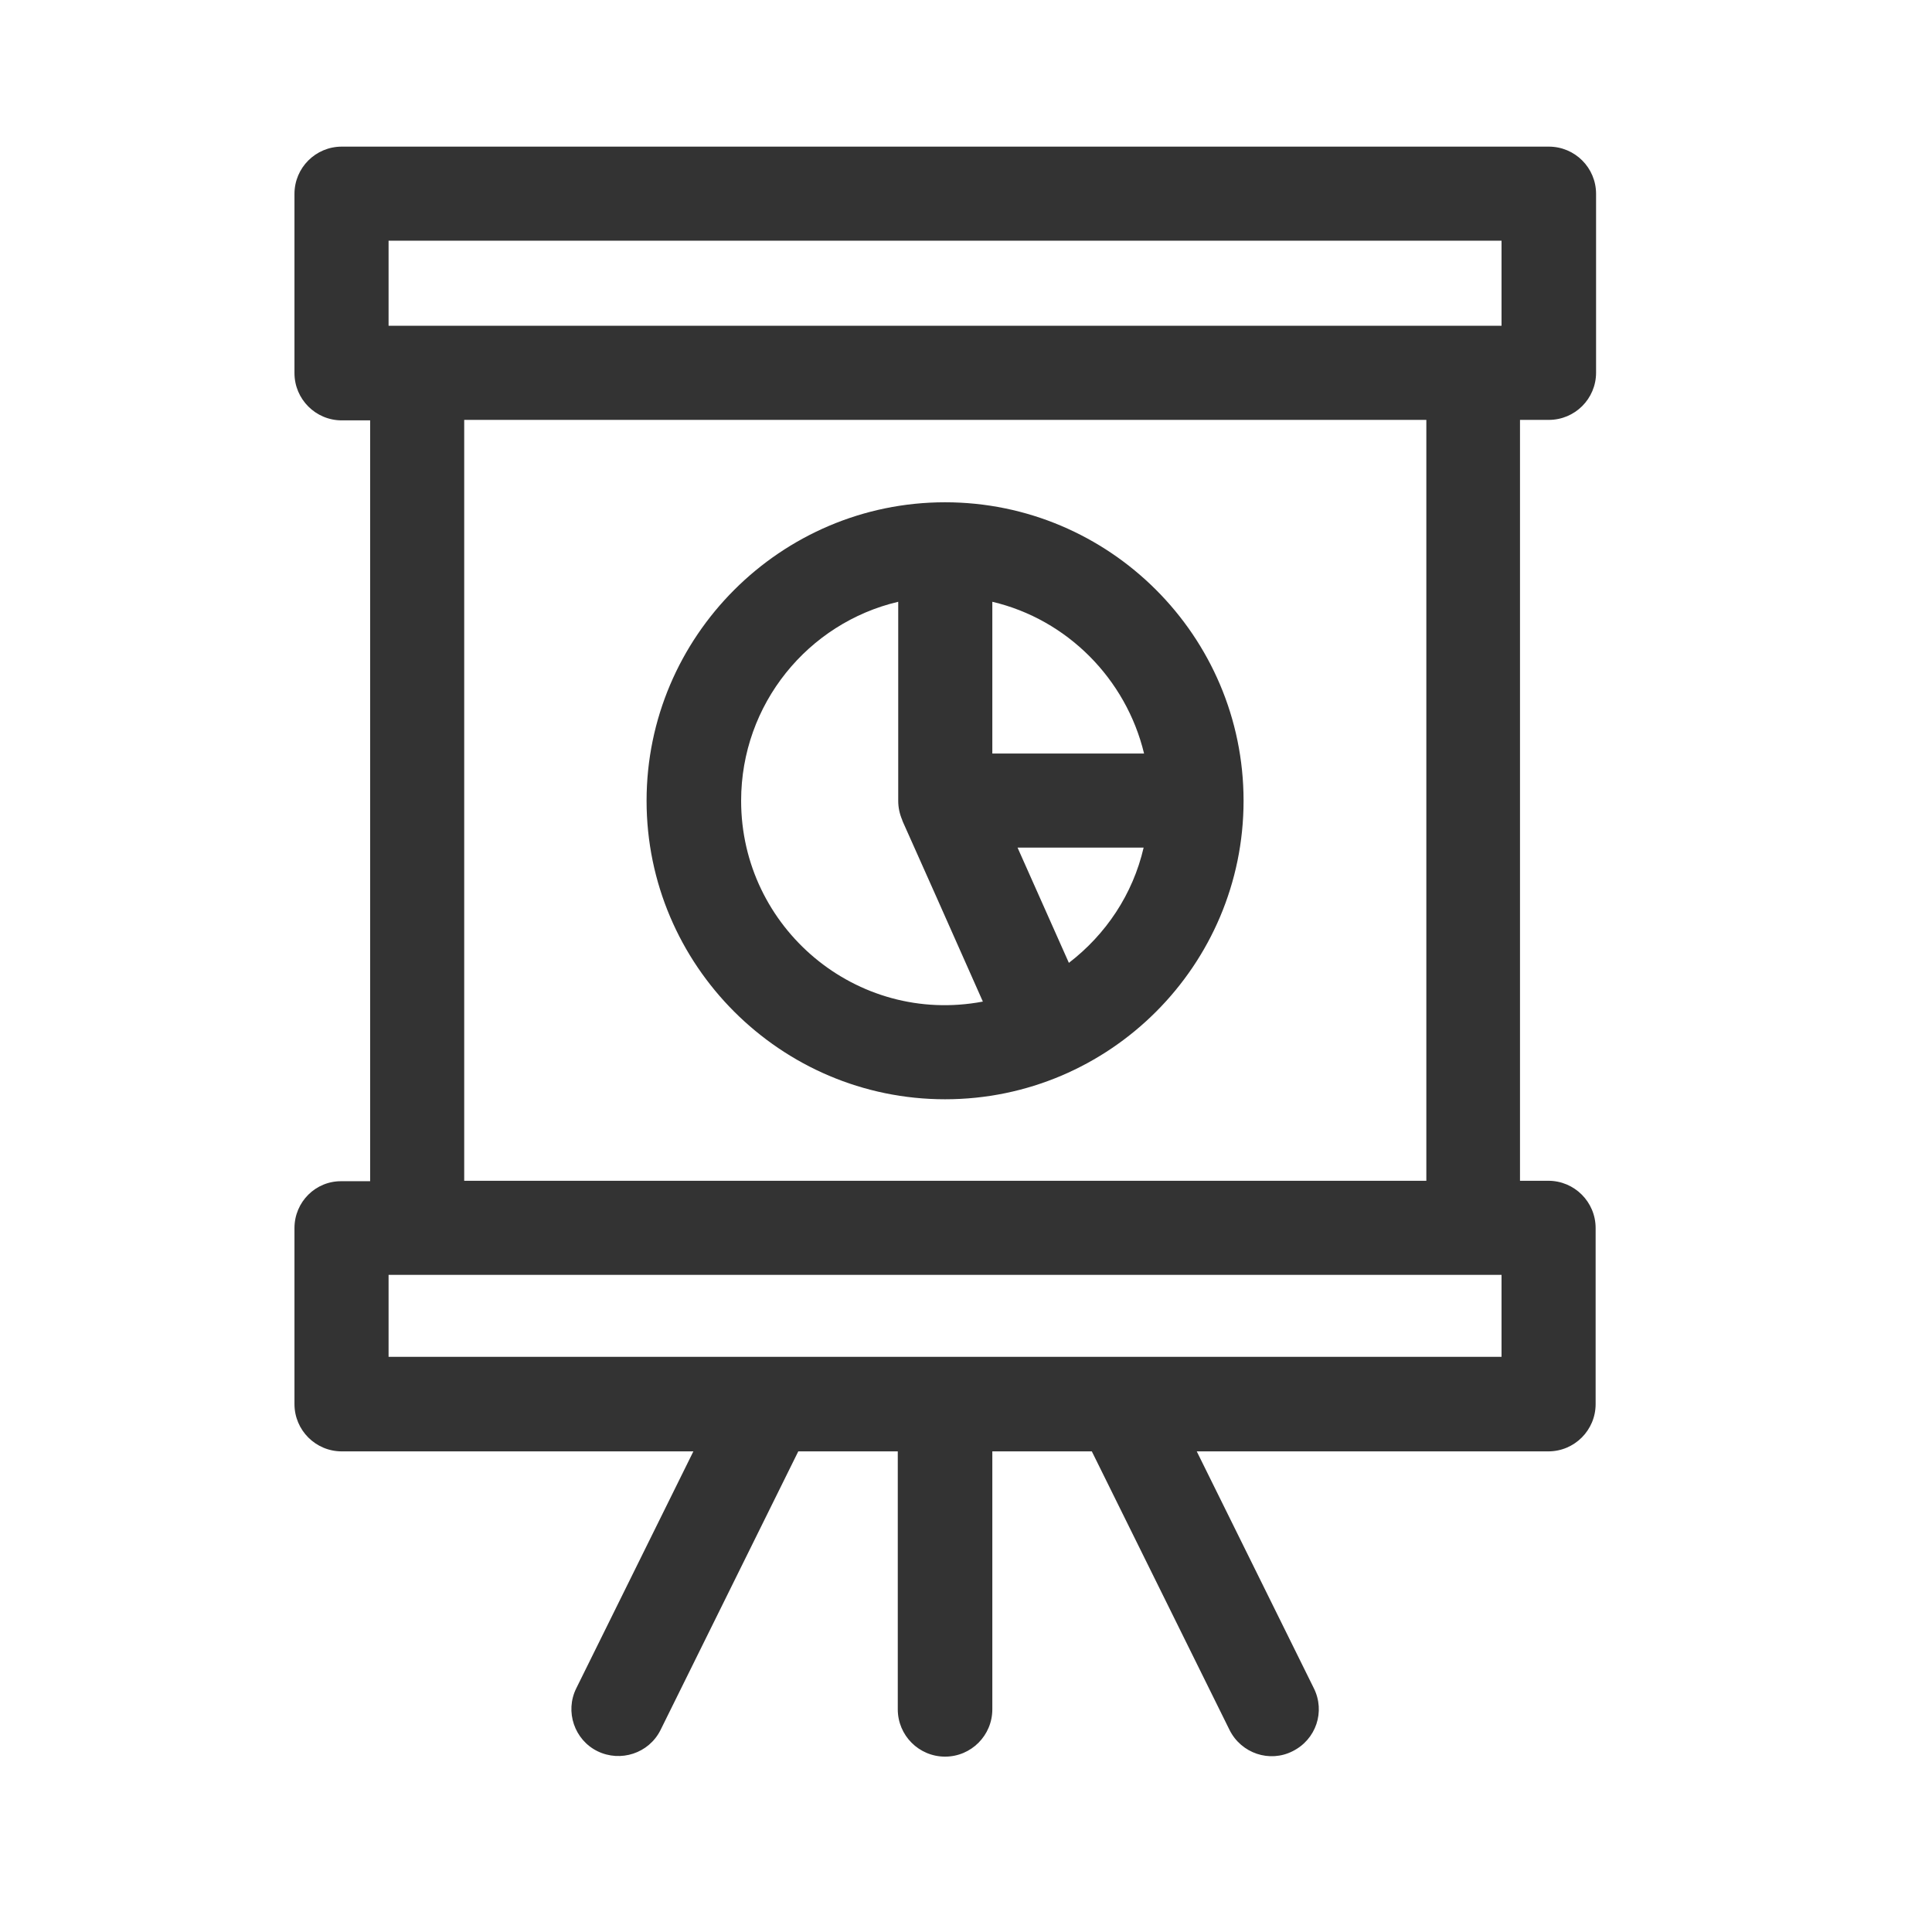 <svg width="48" height="48" viewBox="0 0 48 48" fill="none" xmlns="http://www.w3.org/2000/svg">
<path d="M38.48 10.432C39.129 10.432 39.654 9.907 39.654 9.258V4.817C39.654 4.168 39.129 3.643 38.48 3.643H8.491C7.842 3.643 7.316 4.168 7.316 4.817V9.269C7.316 9.918 7.842 10.444 8.491 10.444H9.196V29.347H8.491C7.842 29.336 7.316 29.862 7.316 30.511V34.884C7.316 35.533 7.842 36.059 8.491 36.059H17.227L14.319 41.942C14.028 42.524 14.274 43.229 14.844 43.508C15.415 43.788 16.119 43.564 16.41 42.983L19.833 36.059H22.305V42.468C22.305 43.117 22.831 43.643 23.48 43.643C24.128 43.643 24.654 43.117 24.654 42.468V36.059H27.126L30.549 42.983C30.84 43.564 31.545 43.799 32.115 43.508C32.697 43.218 32.932 42.524 32.641 41.942L29.733 36.059H38.468C39.117 36.059 39.643 35.533 39.643 34.884V30.511C39.643 29.862 39.117 29.336 38.468 29.336H37.764V10.432H38.48ZM9.654 5.98H37.305V8.094H9.654V5.98ZM37.305 33.71H9.654V31.674H37.305V33.71ZM35.437 29.336H11.533V10.432H35.437V29.336Z" fill="#333333"/>
<path d="M23.48 27.311C27.574 27.311 30.896 23.978 30.896 19.895C30.896 15.801 27.562 12.479 23.48 12.479C19.397 12.479 16.064 15.813 16.064 19.895C16.064 23.978 19.397 27.311 23.48 27.311ZM26.556 23.922L25.281 21.059H28.413C28.144 22.222 27.473 23.218 26.556 23.922ZM24.654 14.951C26.511 15.388 27.976 16.864 28.424 18.721H24.654V14.951ZM22.316 14.951V19.895C22.316 20.063 22.35 20.22 22.417 20.376C22.406 20.376 22.406 20.343 24.419 24.884C21.276 25.477 18.413 23.05 18.413 19.895C18.413 17.491 20.079 15.477 22.316 14.951Z" fill="#333333"/>
</svg>
